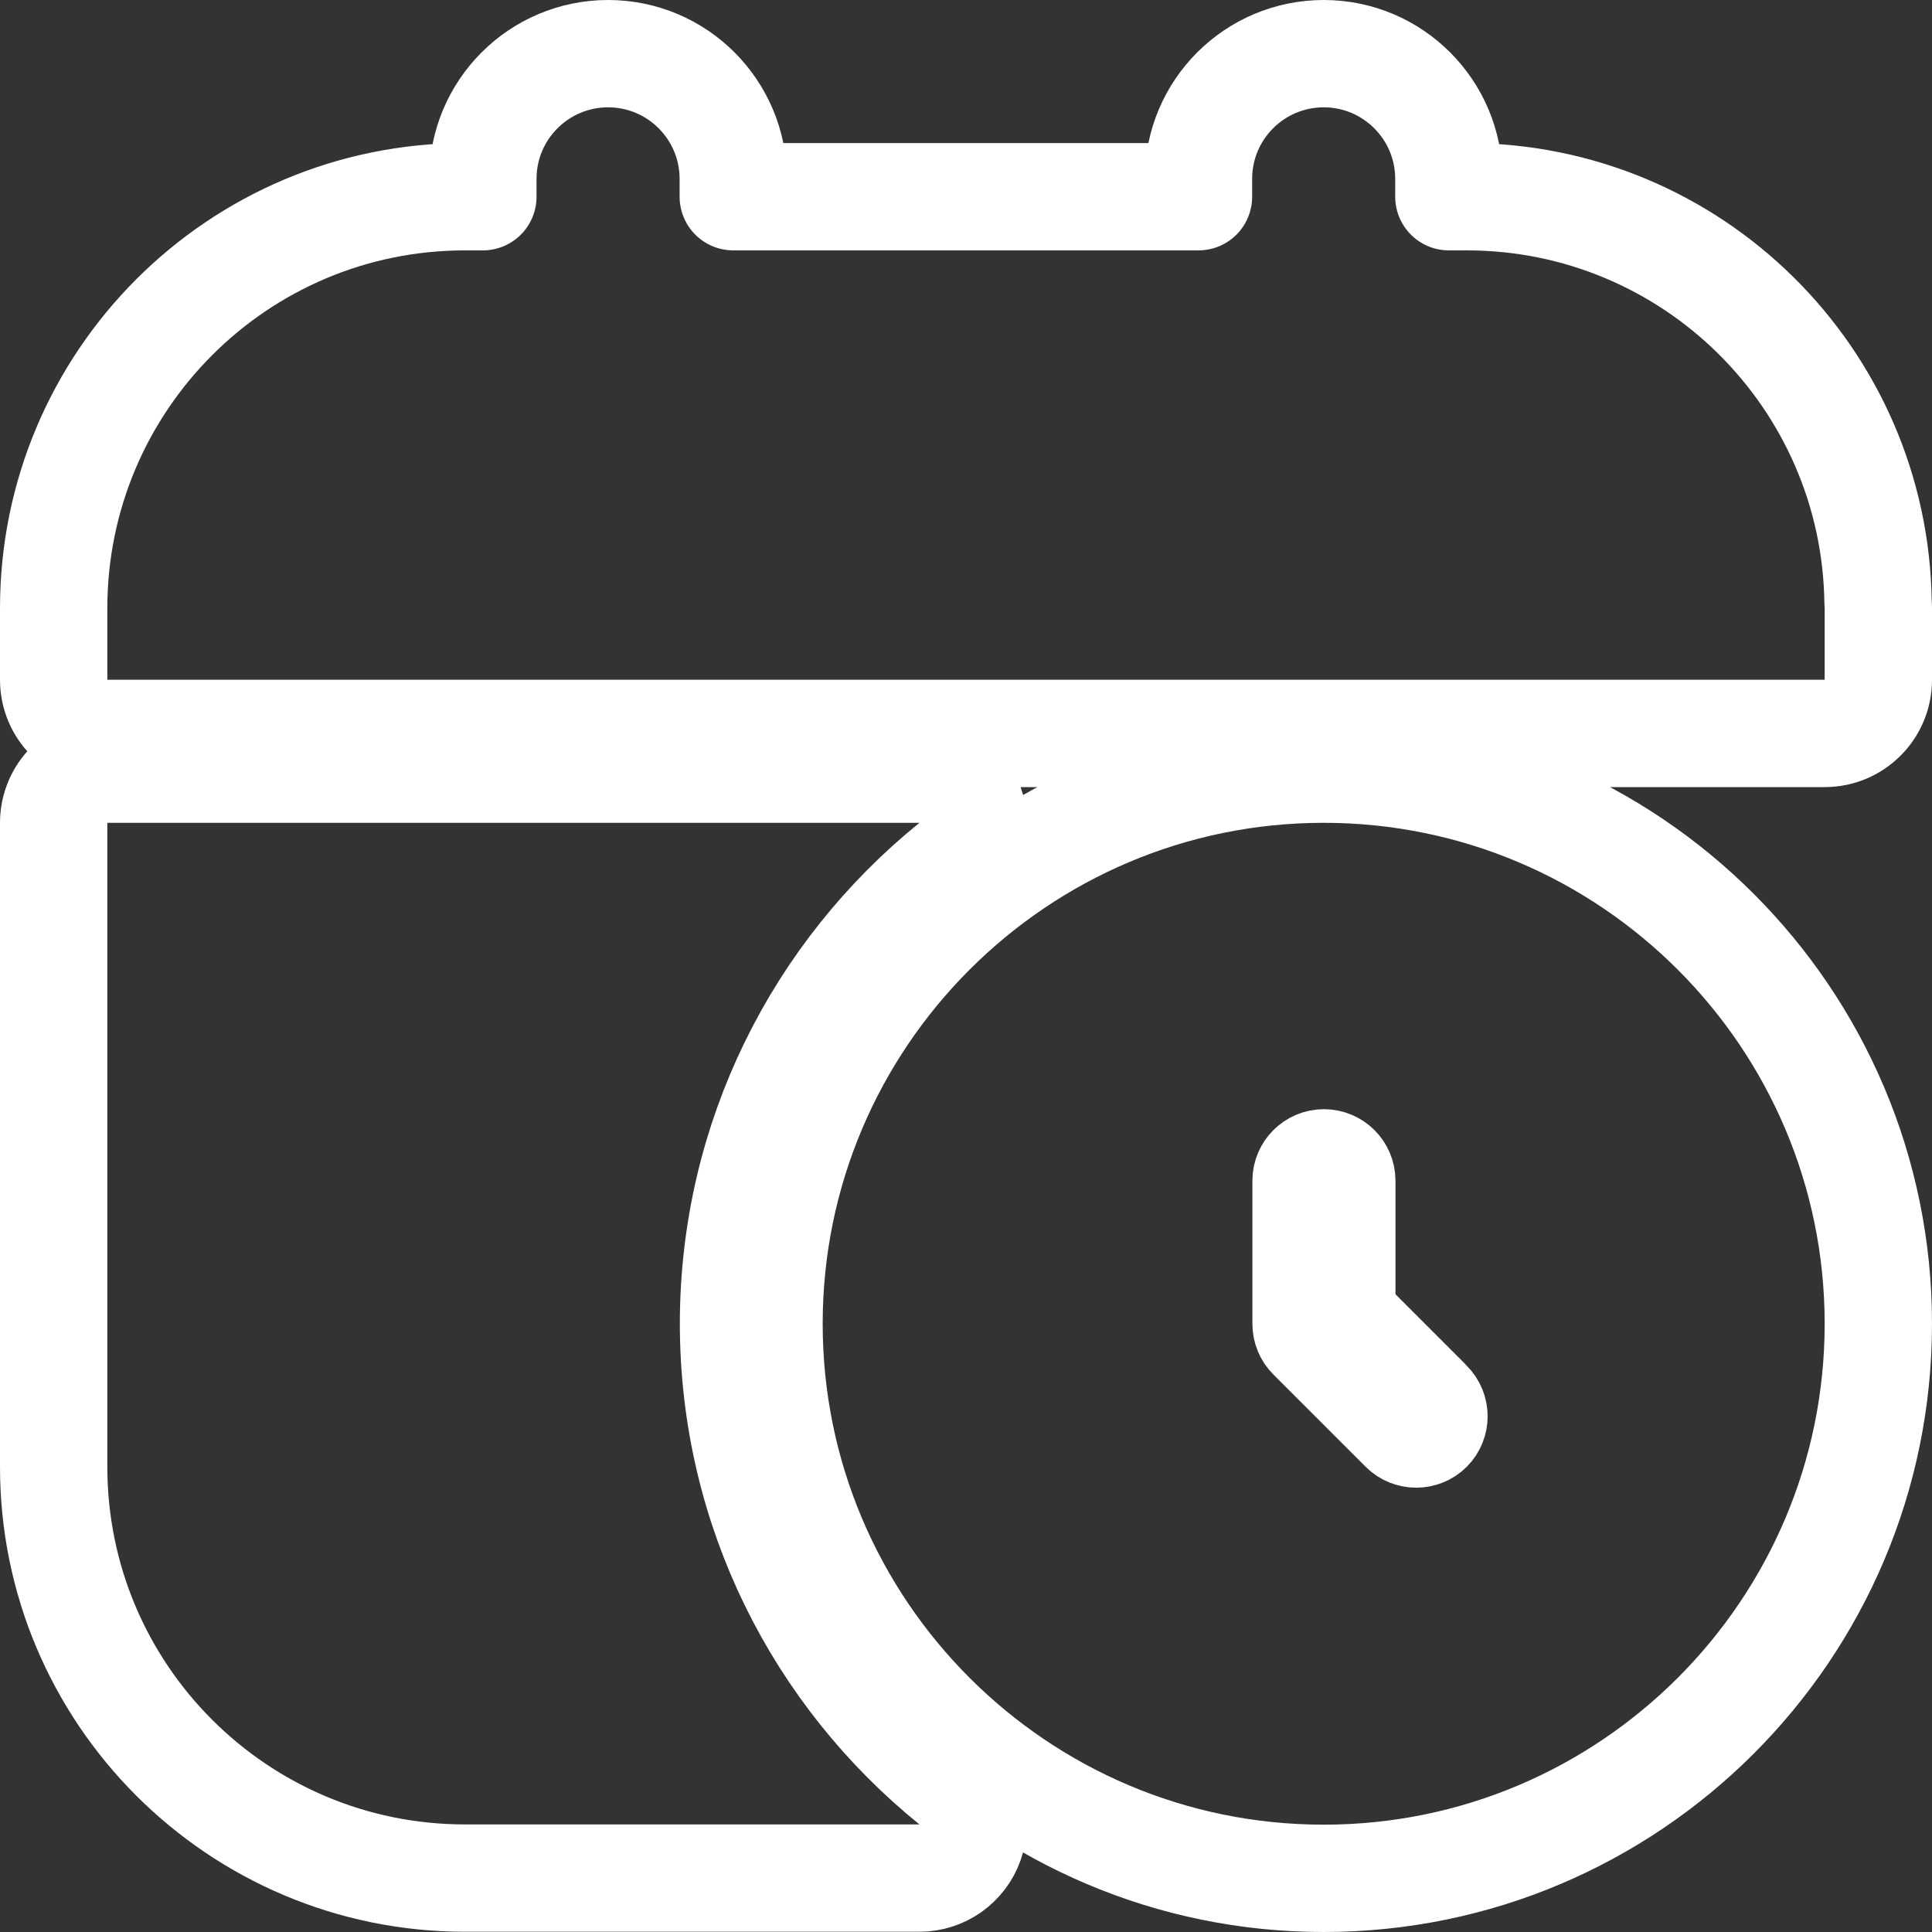 <svg width="72" height="72" viewBox="0 0 72 72" fill="none" xmlns="http://www.w3.org/2000/svg">
<rect x="0" y="0" width="72" height="72" fill="#333333" stroke="none"/>
<path id="Vector" d="M70 22.668C70 22.6 69.997 22.533 69.99 22.467C69.887 14.089 63.064 7.331 54.661 7.331H53.995V6.666C53.995 4.098 51.914 2 49.33 2C46.763 2 44.664 4.08 44.664 6.666V7.331H27.327V6.666C27.327 4.098 25.246 2 22.661 2C20.094 2 17.995 4.08 17.995 6.666V7.331H17.33C8.861 7.331 2 14.203 2 22.668V25.333C2 26.438 2.895 27.333 4 27.333H68C69.105 27.333 70 26.438 70 25.333V22.668ZM50.59 49.646L53.139 52.195C53.173 52.235 53.209 52.274 53.247 52.312C53.504 52.568 53.504 52.992 53.247 53.249C52.991 53.506 52.566 53.506 52.309 53.249L48.865 49.805C48.745 49.685 48.673 49.516 48.673 49.332V44.001C48.673 43.635 48.971 43.336 49.339 43.336C49.706 43.336 50.005 43.634 50.005 44.001V48.232C50.005 48.763 50.215 49.271 50.59 49.646ZM35.523 66.436C30.531 62.398 27.338 56.243 27.336 49.328C27.338 42.421 30.532 36.257 35.523 32.219C36.181 31.686 36.433 30.796 36.15 29.997C35.867 29.198 35.112 28.664 34.264 28.664H4C2.895 28.664 2 29.56 2 30.664V54.663C2 63.13 8.863 69.991 17.33 69.991H34.264C35.112 69.991 35.867 69.457 36.15 68.658C36.433 67.859 36.181 66.969 35.523 66.436ZM49.33 70C60.731 70 70 60.733 70 49.332C70 37.932 60.731 28.664 49.33 28.664C37.928 28.664 28.659 37.932 28.659 49.332C28.659 60.733 37.928 70 49.33 70Z" stroke="white" stroke-width="4" stroke-linejoin="round"/>
</svg>
